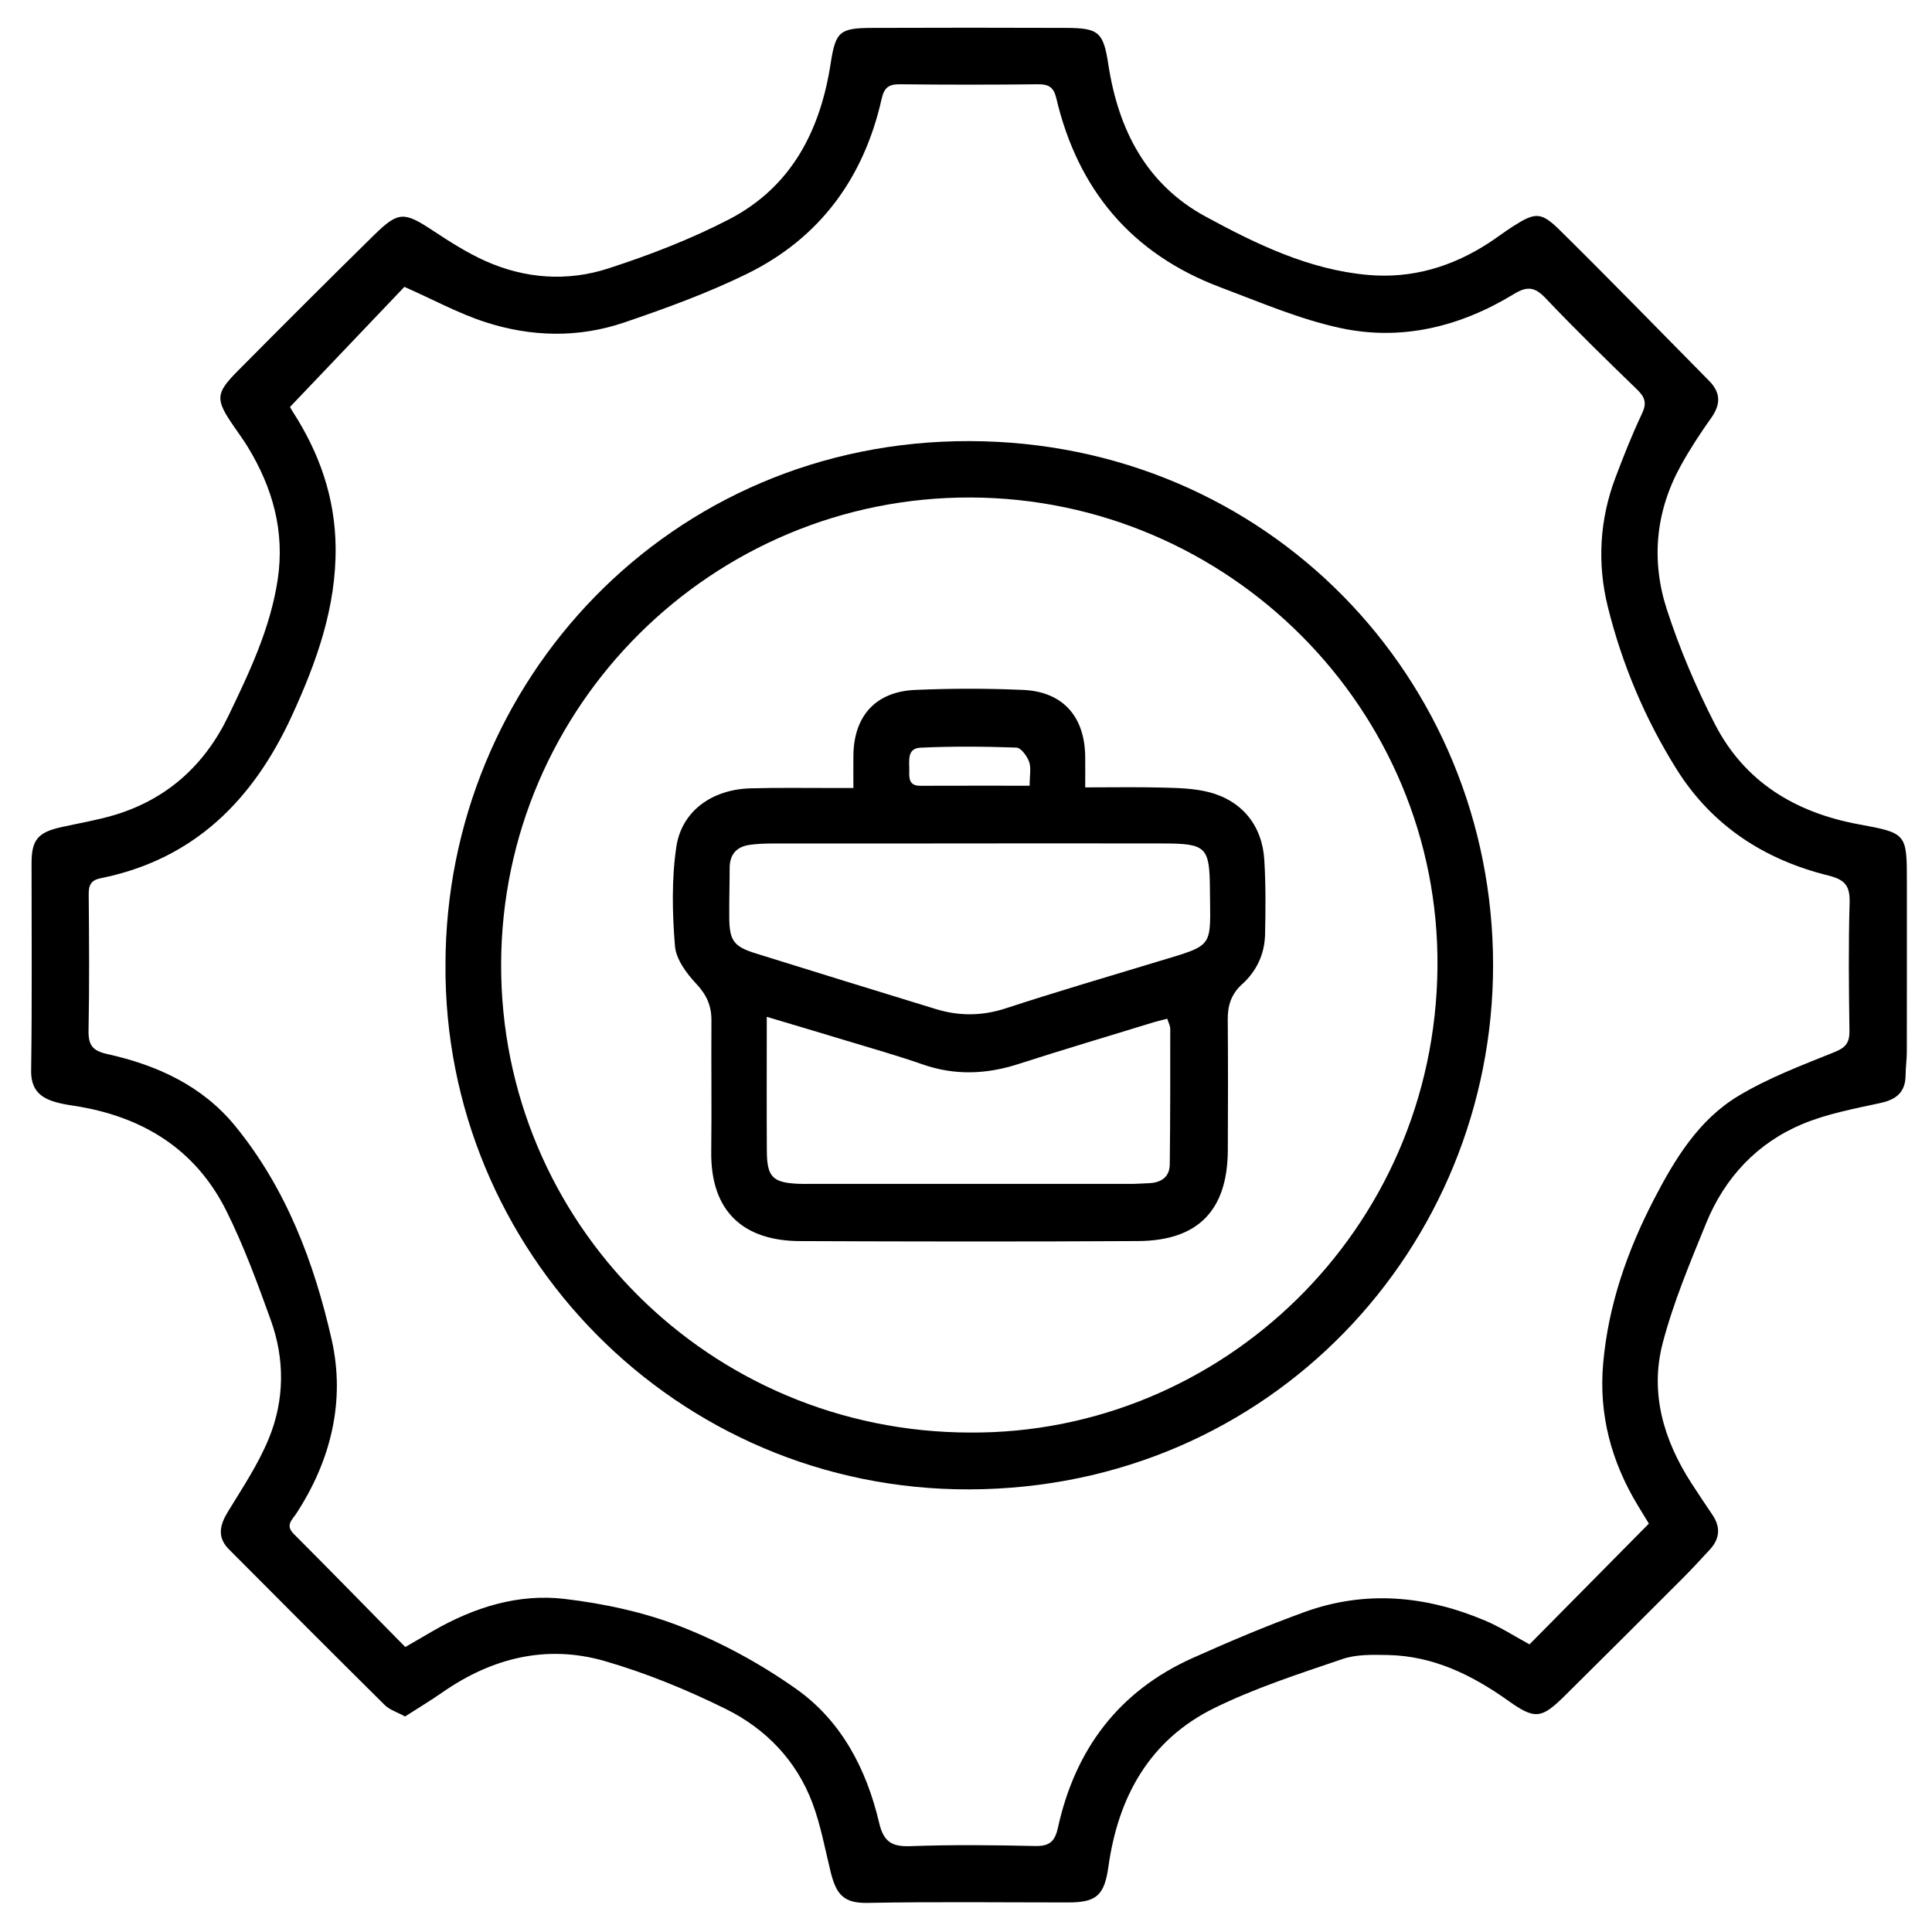 <?xml version="1.0" encoding="UTF-8"?>
<svg id="Capa_1" data-name="Capa 1" xmlns="http://www.w3.org/2000/svg" viewBox="0 0 600 600">
  <defs>
    <style>
      .cls-1 {
        stroke-width: 0px;
      }
    </style>
  </defs>
  <path class="cls-1" d="m125.74,533.04c-2.47-1.36-4.73-2.02-6.21-3.48-16.22-16.06-32.34-32.23-48.44-48.41-3.67-3.69-2.89-7.45-.34-11.63,4.54-7.43,9.46-14.79,12.74-22.79,4.89-11.94,5-24.57.6-36.77-4.12-11.44-8.33-22.93-13.73-33.79-9.66-19.47-26.35-29.56-47.52-32.78-2.03-.31-4.08-.65-6.03-1.26-4.7-1.46-7.22-4.11-7.14-9.7.31-21.46.12-42.92.13-64.38,0-7.18,1.96-9.55,9.15-11.16,5.5-1.23,11.1-2.14,16.49-3.75,16.39-4.9,28.12-15.51,35.46-30.75,6.54-13.57,13.05-27.21,15.34-42.38,2.26-15-1.57-28.55-9.31-41.24-1.34-2.19-2.87-4.27-4.33-6.39-5.74-8.34-5.74-10.16,1.23-17.18,14.02-14.14,28.11-28.22,42.32-42.18,7.55-7.42,9.34-7.29,18.1-1.53,5.28,3.47,10.66,6.94,16.4,9.52,12.33,5.55,25.46,6.5,38.18,2.38,12.84-4.15,25.6-9.07,37.56-15.26,19.33-10.01,28.36-27.48,31.59-48.48,1.54-10.02,2.86-10.95,13.13-10.99,19.92-.08,39.83-.07,59.75,0,10.32.03,11.79,1.19,13.35,11.39,3.1,20.24,11.8,37.22,30.17,47.19,15.77,8.56,32.08,16.51,50.46,18.14,13.68,1.21,26.11-2.53,37.53-9.94,2.45-1.59,4.76-3.37,7.21-4.95,7.14-4.59,8.91-4.85,14.83.98,15.64,15.42,30.94,31.19,46.38,46.81,3.61,3.65,3.64,7.29.66,11.48-3.37,4.74-6.58,9.64-9.4,14.73-7.9,14.25-9.35,29.54-4.39,44.8,3.96,12.18,9.03,24.12,14.88,35.52,9.25,18.04,25.06,27.56,44.73,31.19,14.94,2.75,14.93,2.82,14.93,18.18,0,17.51.02,35.03-.02,52.54,0,2.39-.37,4.79-.38,7.18-.04,5.17-2.73,7.52-7.67,8.61-8.16,1.8-16.55,3.33-24.2,6.5-14.22,5.9-24.28,16.68-30.09,30.91-4.97,12.18-10.12,24.43-13.45,37.1-4.09,15.56.26,30.21,8.89,43.59,2.14,3.32,4.34,6.59,6.55,9.86,2.57,3.81,2.27,7.4-.81,10.75-2.79,3.03-5.58,6.06-8.49,8.97-12.13,12.15-24.28,24.28-36.49,36.36-7.32,7.24-9.28,7.57-17.62,1.64-11.27-8.02-23.29-13.92-37.38-14.21-4.75-.1-9.83-.23-14.2,1.27-13.44,4.58-27.09,8.98-39.78,15.23-20.04,9.88-29.8,27.51-32.83,49.23-1.26,9-3.76,11.11-12.55,11.11-20.78,0-41.56-.25-62.32.14-7.5.14-9.7-2.81-11.39-9.62-1.76-7.14-3.07-14.46-5.63-21.31-4.96-13.27-14.5-23.15-26.93-29.29-12.09-5.97-24.76-11.19-37.7-14.91-17.98-5.17-34.91-.96-50.25,9.71-3.75,2.61-7.68,4.96-11.7,7.55ZM90.04,126.34s.4.79.86,1.5c8.29,12.81,13.16,26.65,13.33,42.07.2,18.69-5.9,35.62-13.55,52.3-12,26.15-30.3,44.66-59.41,50.53-2.99.6-3.74,2.1-3.72,4.96.12,14.08.23,28.16-.05,42.23-.09,4.59,1.13,6.38,5.88,7.43,15.35,3.41,29.4,9.79,39.62,22.28,15.89,19.42,24.6,42.53,30.01,66.44,4.28,18.91-.19,37.49-11.06,54.06-1.2,1.83-3.42,3.53-.76,6.19,11.63,11.65,23.13,23.44,34.67,35.17,3.36-1.95,6.01-3.5,8.67-5.03,12.65-7.28,26.39-11.63,40.84-9.91,12.3,1.46,24.82,4.14,36.31,8.67,12.49,4.91,24.63,11.54,35.59,19.29,14.07,9.95,21.84,24.94,25.75,41.56,1.39,5.93,3.95,7.47,9.75,7.26,12.86-.47,25.75-.33,38.62-.05,4.44.1,6.19-1.27,7.16-5.69,5.34-24.3,18.86-42.39,41.83-52.69,11.41-5.11,22.95-10,34.7-14.26,18.95-6.88,37.77-5.12,56.11,2.63,4.82,2.04,9.28,4.93,13.81,7.39,12.4-12.54,24.57-24.86,37.07-37.5-.95-1.56-2.19-3.58-3.42-5.61-8.23-13.6-12.19-28.23-10.77-44.19,1.6-18.05,7.45-34.81,15.7-50.77,6.51-12.58,13.95-24.87,26.37-32.3,9.31-5.58,19.67-9.5,29.79-13.57,3.52-1.41,4.67-2.95,4.62-6.6-.19-13.22-.33-26.45.05-39.65.15-5.17-1.21-7.24-6.53-8.56-19.88-4.9-36.2-15.45-47.23-33.07-9.8-15.66-16.93-32.62-21.35-50.49-3.3-13.35-2.55-26.93,2.37-39.98,2.54-6.73,5.19-13.45,8.27-19.94,1.54-3.25.93-5.09-1.52-7.46-9.62-9.31-19.21-18.67-28.43-28.38-3.37-3.55-5.74-3.79-9.9-1.25-16.55,10.08-34.73,14.62-53.74,10.54-12.77-2.74-25.03-8.04-37.35-12.67-27.54-10.35-44.27-30.29-50.97-58.76-.78-3.33-2.34-4.33-5.65-4.29-14.25.16-28.5.16-42.75,0-3.49-.04-5,.84-5.84,4.56-5.52,24.51-19.18,43.21-41.82,54.31-12.26,6.01-25.23,10.72-38.18,15.13-14.19,4.82-28.85,4.47-43.02-.12-8.4-2.72-16.28-7.03-25.18-10.97-11.36,11.93-23.19,24.34-35.55,37.32Z"/>
  <path class="cls-1" d="m138.35,299.44c.14-87.7,69.51-162.67,162.8-162.45,92.34.22,162.57,73.71,162.54,162.78-.03,87.48-69.07,162.47-162.61,162.77-91.12.29-163.39-74.09-162.73-163.1Zm162.91,145.45c77.96.49,144.4-62.74,145.16-144.5.74-80.02-64.76-145.59-144.91-145.89-80.17-.3-145.64,64.71-145.88,144.86-.24,80.41,64.8,145.41,145.64,145.53Z"/>
  <path class="cls-1" d="m265.03,244.72c0-3.8-.04-7.01,0-10.21.18-12.21,6.95-19.73,19.22-20.25,11.14-.48,22.33-.49,33.47,0,12.39.55,19.18,8.27,19.3,20.81.03,2.88,0,5.77,0,9.46,8.35,0,16.19-.15,24.02.06,4.77.13,9.67.23,14.25,1.38,10.36,2.6,16.7,10.36,17.35,21.06.47,7.69.41,15.42.24,23.13-.13,6.08-2.6,11.41-7.11,15.48-3.38,3.04-4.52,6.6-4.48,10.96.1,13.56.1,27.13.02,40.69-.11,18.57-9.22,28.02-27.85,28.13-35.03.21-70.06.16-105.08.01-17.14-.07-27.74-8.85-27.5-27.81.17-13.56-.03-27.13.06-40.69.03-4.55-1.47-7.97-4.7-11.4-3.04-3.23-6.3-7.64-6.63-11.76-.82-10.18-1.06-20.64.42-30.7,1.64-11.2,11.12-17.9,22.97-18.24,8.58-.25,17.17-.09,25.75-.11,1.84,0,3.69,0,6.28,0Zm35.87,17.22c-20.41,0-40.82-.01-61.24.02-2.22,0-4.46.11-6.66.39-4.19.53-6.39,2.92-6.4,7.24,0,5.14-.17,10.29-.12,15.43.07,7.11,1.38,8.94,8.26,11.08,18.63,5.82,37.29,11.57,55.95,17.29,7.23,2.21,14.34,2.15,21.68-.25,15.62-5.1,31.39-9.74,47.12-14.5,17.94-5.43,16.39-4,16.26-22.61-.09-13.08-1.23-14.06-14.64-14.09-20.07-.04-40.14-.01-60.21-.01Zm-62.77,53.84c0,14.64-.06,28.18.02,41.71.05,8.12,1.84,9.83,10.07,10.16,1.03.04,2.06.02,3.09.02,33.28,0,66.56,0,99.84,0,1.88,0,3.77-.15,5.65-.22,3.77-.15,6.43-1.86,6.48-5.82.17-14.04.16-28.07.15-42.11,0-.96-.55-1.92-.92-3.14-1.5.39-2.82.67-4.11,1.06-14.08,4.32-28.2,8.52-42.22,13.03-9.96,3.2-19.72,3.56-29.71.07-7.92-2.77-16.01-5.04-24.04-7.48-7.83-2.38-15.68-4.7-24.3-7.28Zm81.63-71.77c0-3.1.53-5.48-.16-7.44-.63-1.78-2.54-4.35-3.96-4.4-9.92-.35-19.87-.43-29.78.03-4.38.2-3.39,4.35-3.48,7.32-.07,2.36.08,4.52,3.37,4.51,11.1-.04,22.2-.02,34.01-.02Z"/>
</svg>